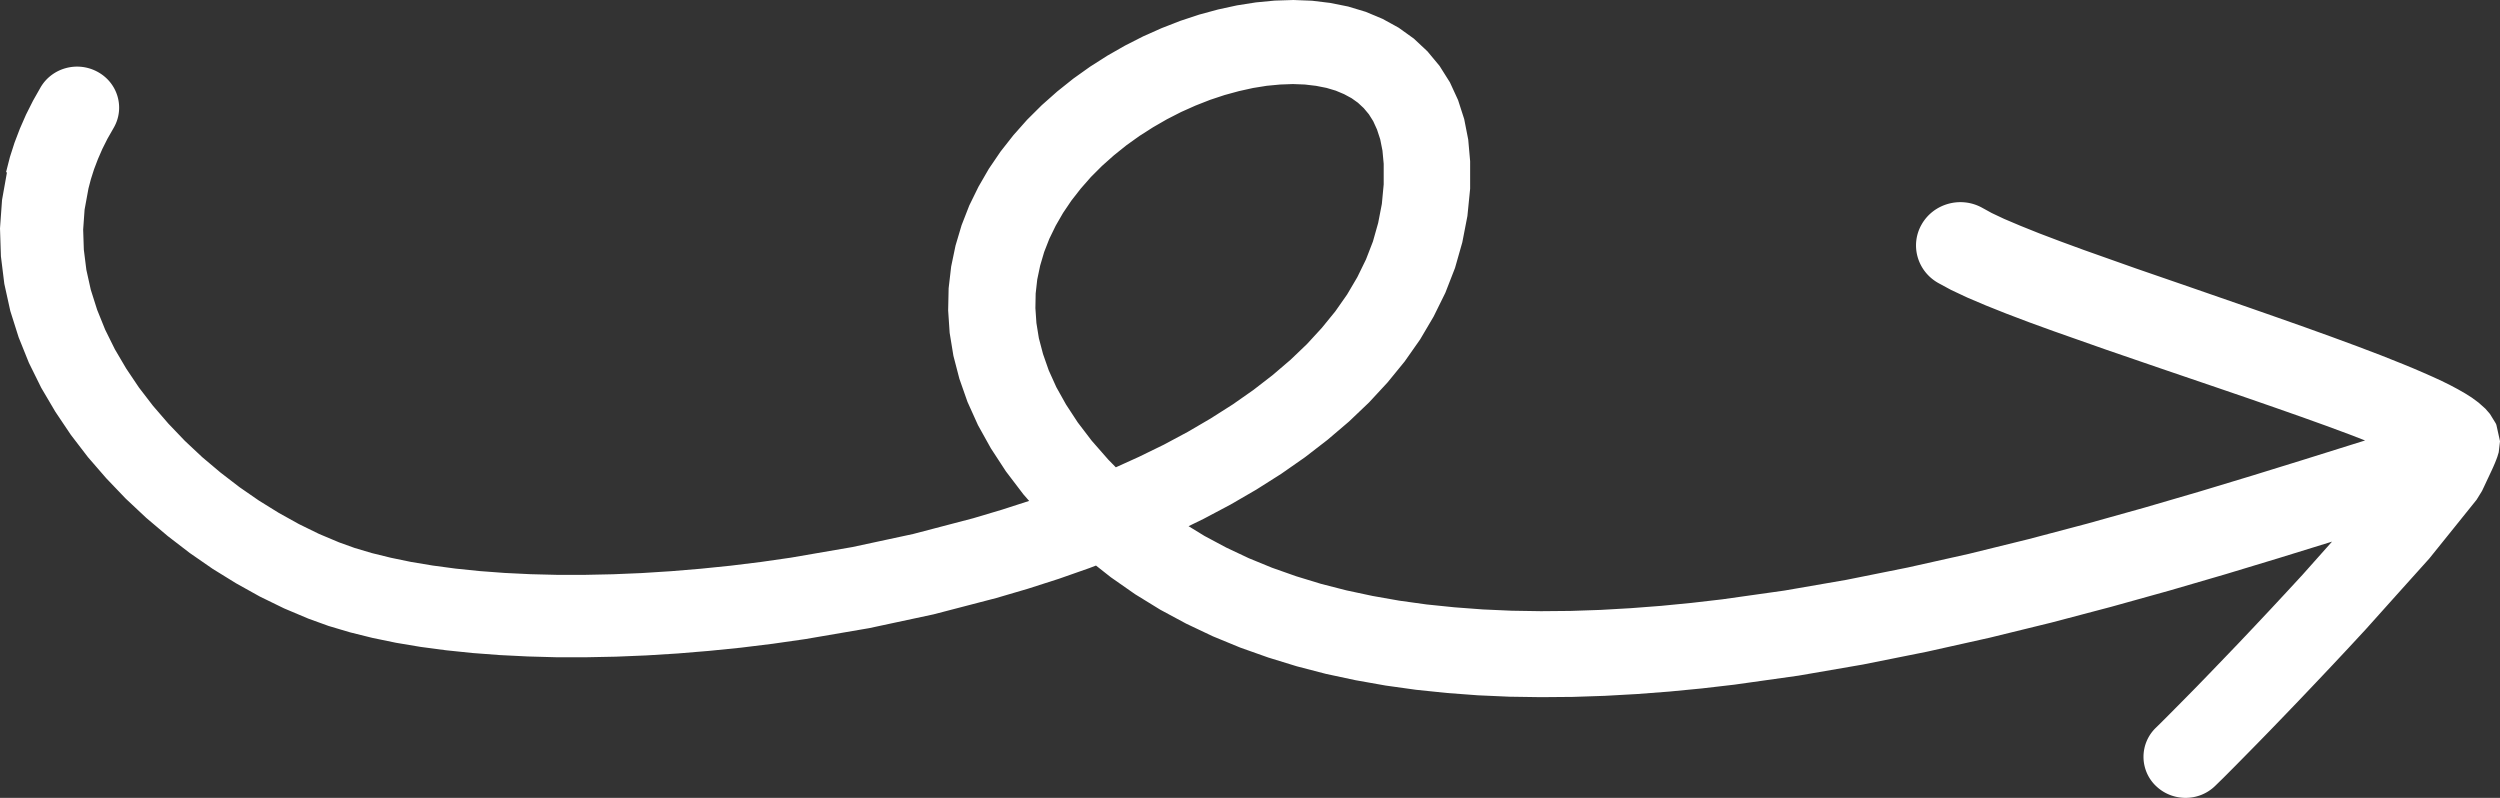 <svg xmlns="http://www.w3.org/2000/svg" width="188" height="60" fill="none"><rect width="100%" height="100%" fill="#333333" stroke="none"/><path fill="#fff" d="m.456 12.943.292-1.14.343-1.07.405-1.06.46-1.051.528-1.05.553-.976c.85-1.49 2.771-2.025 4.297-1.195 1.527.825 2.075 2.706 1.225 4.196l-.477.835-.384.765-.333.766-.292.765-.24.755-.18.69-.292 1.59-.107 1.5.05 1.511.19 1.516.333 1.5.477 1.505.604 1.496.727 1.47.856 1.455.957 1.426 1.06 1.38 1.158 1.34 1.234 1.29 1.307 1.226 1.377 1.16 1.424 1.095 1.46 1.01 1.495.926 1.511.84 1.511.74 1.521.64 1.168.42 1.296.385 1.424.35 1.526.316 1.624.27 1.72.23 1.804.185 1.874.14 1.952.095 2.012.05h2.07l2.12-.045 2.161-.09 2.198-.14 2.233-.185 2.258-.23 2.275-.28 2.258-.325 4.62-.796 4.558-.98 4.523-1.185 2.166-.645 2.044-.66-.425-.485-1.321-1.736-1.132-1.735-.968-1.74-.79-1.751-.609-1.736-.45-1.73-.282-1.725-.113-1.69.036-1.661.19-1.635.328-1.576.455-1.53.579-1.485.691-1.41.784-1.356.881-1.295.963-1.226 1.03-1.16 1.106-1.1 1.162-1.03 1.21-.966 1.264-.9 1.296-.825 1.332-.76 1.367-.695 1.383-.616 1.398-.545 1.419-.47 1.419-.385 1.424-.31L94.446.18l1.413-.135L97.263 0l1.403.055 1.367.165 1.347.27 1.327.4 1.265.53 1.209.665 1.142.82 1.024.96.907 1.091.778 1.235.615 1.336.461 1.43.302 1.54.144 1.626v2.07l-.205 2.05-.384 1.981-.548 1.926-.728 1.87-.881 1.785-1.014 1.72-1.162 1.656-1.286 1.576-1.393 1.505-1.511 1.44-1.608 1.37-1.696 1.31-1.792 1.251-1.87 1.185-1.94 1.126-2.019 1.07-1.137.555 1.199.735 1.639.875 1.695.8 1.746.716 1.814.64 1.864.57 1.91.49 1.967.42 2.013.355 2.054.285 2.1.215 2.136.16 2.166.096 2.202.035 2.228-.02 2.249-.076 2.274-.13 2.289-.175 2.3-.225 2.289-.265 4.677-.66 4.65-.805 4.63-.93 4.584-1.025 4.507-1.11 4.41-1.166 4.292-1.2 4.144-1.21 3.964-1.2 3.785-1.171 3.56-1.115 1.137-.355-1.178-.456-1.742-.645-1.879-.675-1.977-.695-2.059-.715-2.116-.725-4.302-1.466-4.236-1.455-3.943-1.39-1.844-.67-1.701-.646-1.541-.615-1.388-.59-1.224-.575-.933-.505c-1.608-.88-2.181-2.866-1.28-4.431.901-1.57 2.935-2.13 4.538-1.25l.727.4.932.44 1.214.515 1.419.57 1.608.61 1.757.645 3.892 1.38 4.2 1.45 4.298 1.491 2.13.745 2.085.736 2.013.725 1.925.71 1.814.69 1.654.66.799.33.743.32.701.31.661.305.62.306.573.305.543.31.523.33.502.37.517.46.343.395.446.725v.02l.01.01v.015l.015.015.01.02.277 1.25-.097.826-.103.345-.092.245-.092.23-.103.24-.117.26-.134.285-.143.305-.123.26-.102.22-.087.185-.072.15-.051.11-.036.075-.021.035-.389.63-1.746 2.171L182.684 42l-2.408 2.68-2.366 2.64-1.27 1.371-1.25 1.335-1.229 1.3-1.193 1.256-1.143 1.19-1.07 1.11-.994 1.02-.896.911-.773.785-.349.35-.307.31-.271.27-.241.235-.2.196-.154.15c-1.239 1.2-3.236 1.185-4.466-.026a3.035 3.035 0 0 1 .021-4.36l.133-.13.174-.17.22-.22.262-.26.297-.3.333-.336.763-.77.881-.895.978-1.01 1.055-1.096 1.127-1.175 1.173-1.24 1.203-1.28 1.224-1.316 1.209-1.31 2.213-2.486-.174.055-3.816 1.18-4.016 1.216-4.215 1.23-4.379 1.22-4.512 1.19-4.635 1.136-4.728 1.055-4.794.96-4.845.836-4.835.68-2.458.285-2.433.235-2.428.185-2.418.135-2.412.08-2.392.02-2.376-.035-2.367-.105-2.335-.175-2.315-.24-2.295-.32-2.253-.4-2.223-.475-2.192-.57-2.146-.66-2.105-.746-2.064-.85-2.003-.95-1.951-1.05-1.895-1.166-1.824-1.275-1.116-.88-.513.195-2.279.8-2.32.745-2.382.7L70.2 46.2l-4.835 1.036-4.814.825-2.443.35-2.402.295-2.382.24-2.361.195-2.336.145-2.294.095-2.26.045h-2.217l-2.161-.06-2.11-.105-2.054-.155-1.982-.205-1.921-.255-1.849-.31-1.767-.365-1.69-.42-1.614-.48-1.52-.55-1.824-.77-1.823-.89-1.788-.996-1.757-1.085-1.72-1.19-1.665-1.28-1.608-1.361-1.547-1.45-1.46-1.526-1.383-1.595-1.285-1.676-1.168-1.74-1.06-1.8-.927-1.876-.774-1.925-.625-1.976-.45-2.04-.256-2.07L0 17.173l.154-2.14.368-2.061zM91.06 31.457l1.644-1.045 1.542-1.08 1.45-1.12 1.352-1.156 1.234-1.18 1.121-1.22 1.015-1.246.886-1.265.768-1.305.65-1.33.523-1.35.394-1.396.277-1.43.138-1.466v-1.55l-.092-.99-.169-.85-.241-.736-.287-.63-.327-.52-.385-.46-.435-.405-.476-.34-.564-.305-.63-.265-.691-.206-.784-.155-.845-.1-.896-.035-.963.035-1.004.095-1.03.165-1.065.236-1.08.295-1.086.36-1.096.43-1.086.485-1.065.545-1.05.605-1.025.655-.978.7-.942.756-.892.795-.83.83-.768.875-.706.905-.625.926-.553.96-.477.98-.389.995-.302 1.025L78 21.02l-.118 1.055-.02 1.095.076 1.12.184 1.14.313 1.191.43 1.23.569 1.26.732 1.31.881 1.346 1.05 1.376 1.245 1.42.568.58 1.731-.785 1.885-.92 1.803-.966 1.726-1.01z"/></svg>